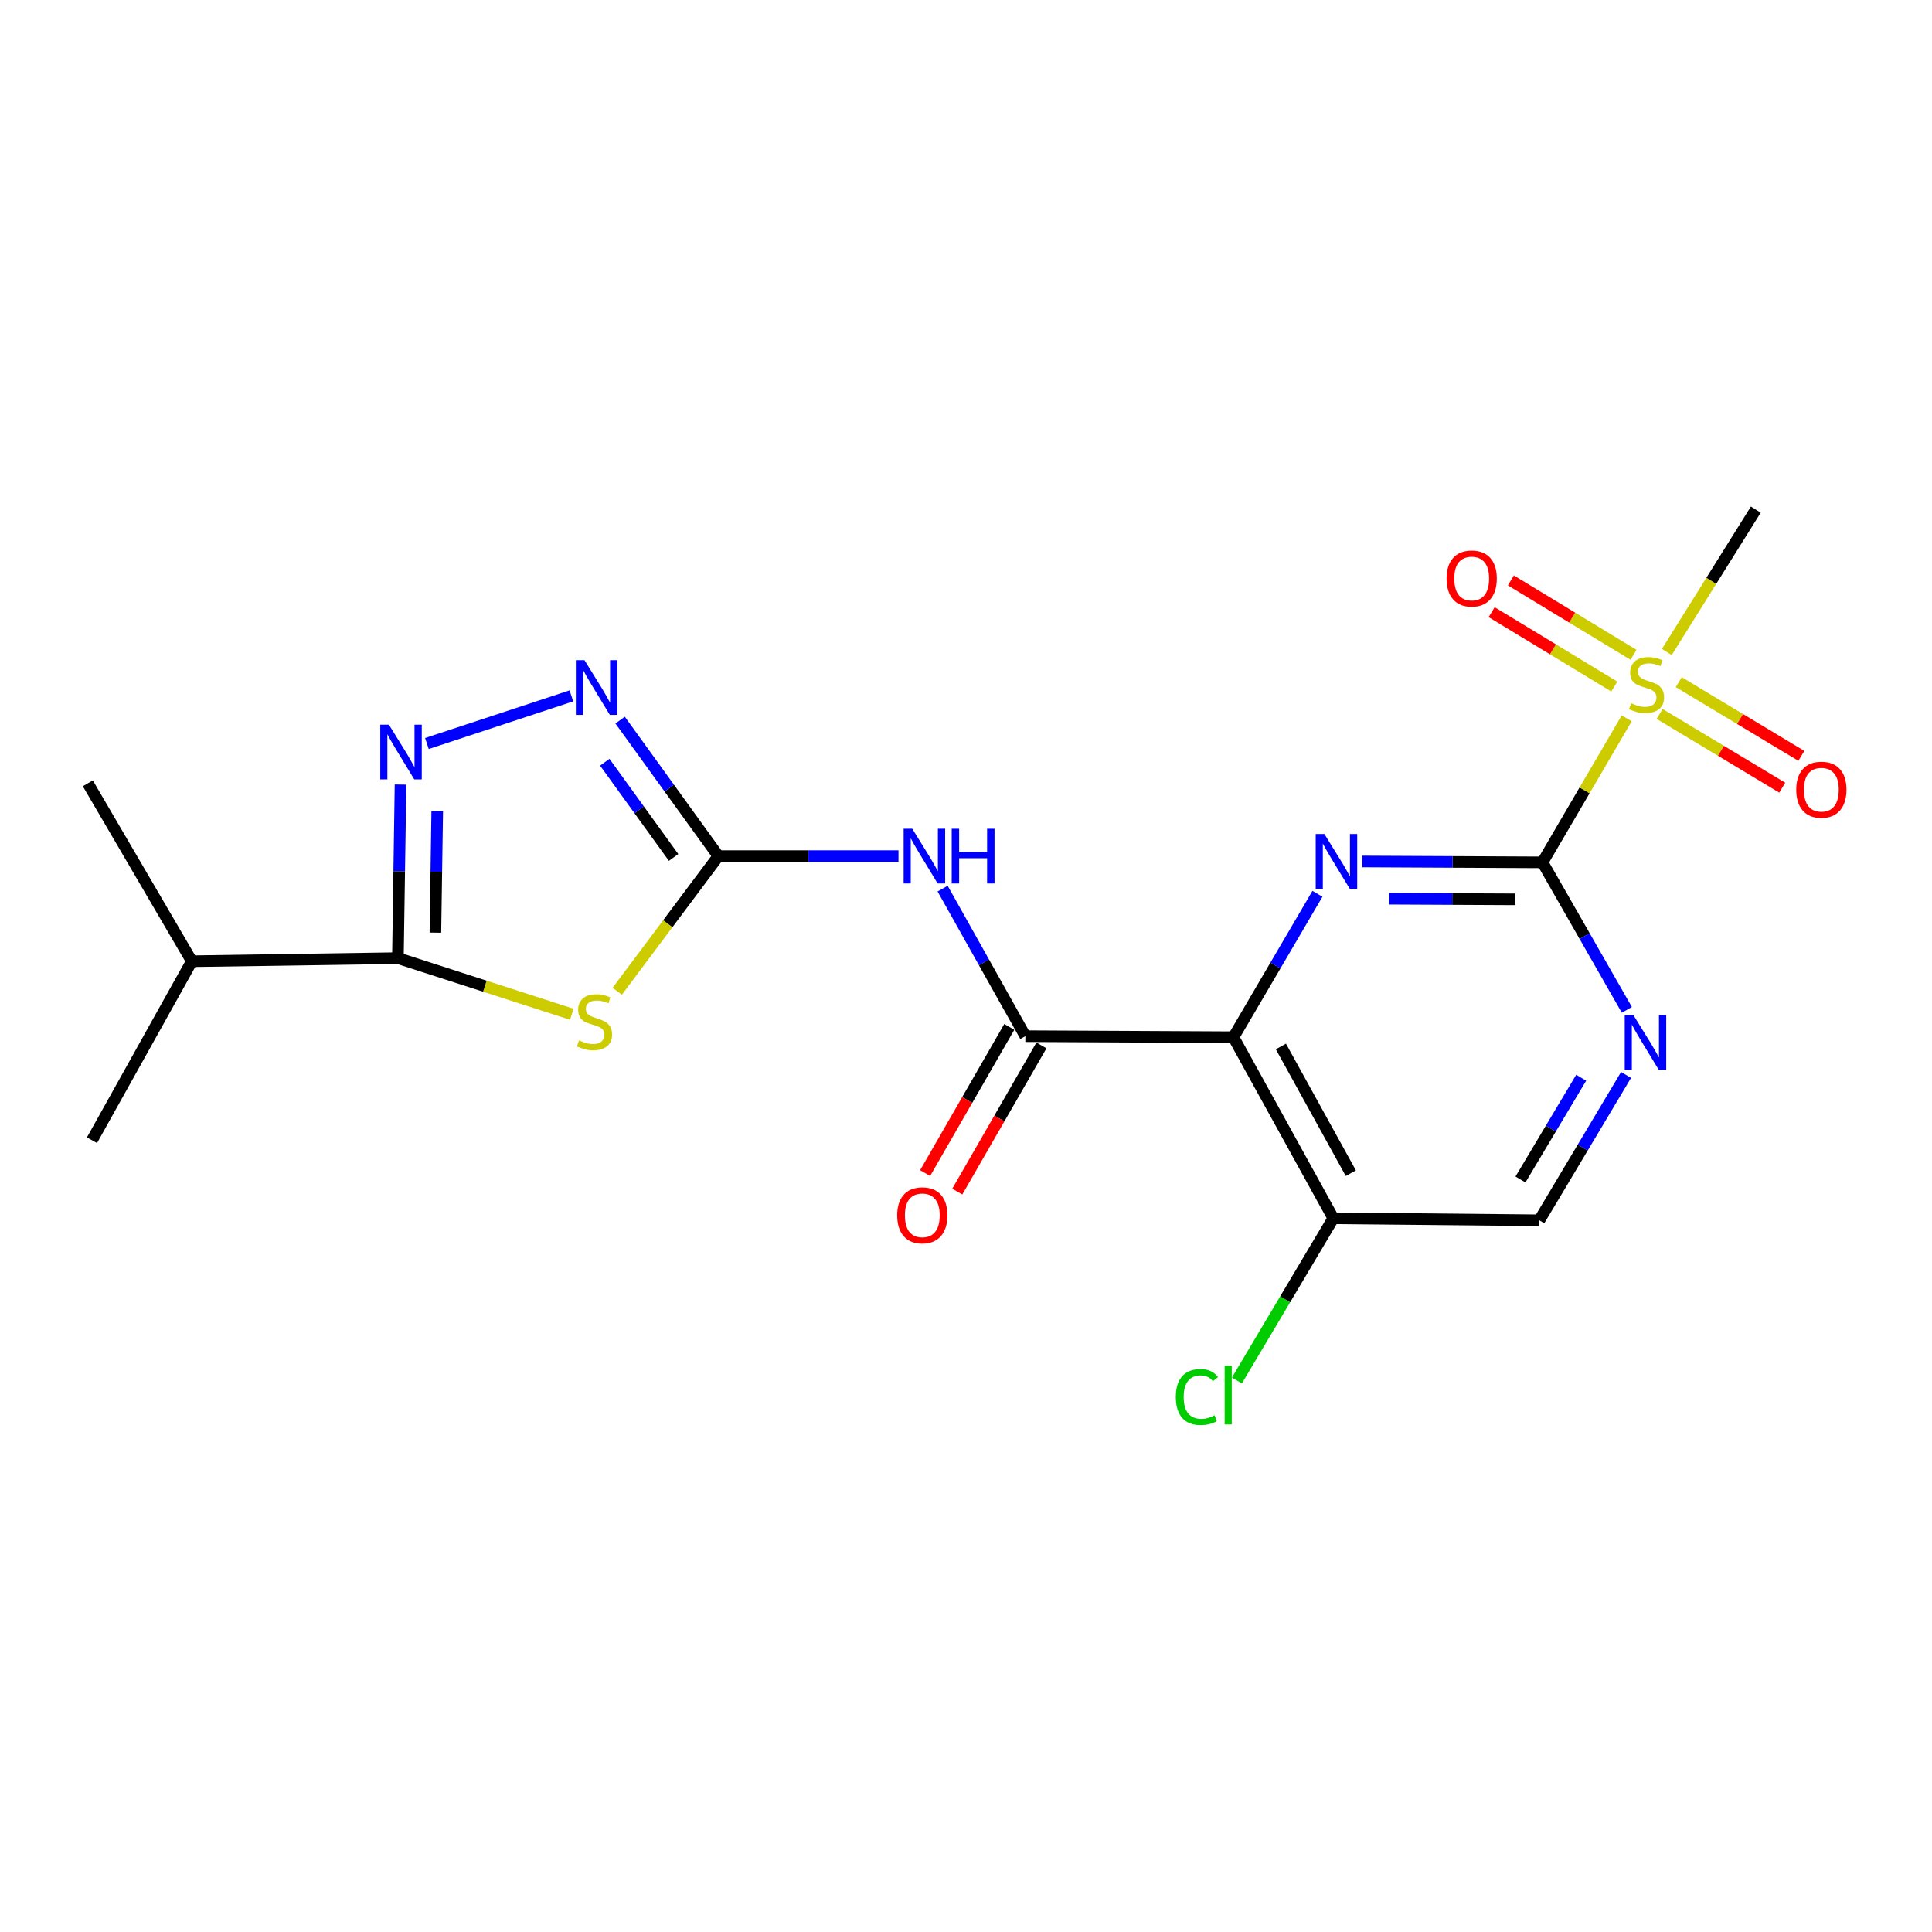 <?xml version='1.0' encoding='iso-8859-1'?>
<svg version='1.1' baseProfile='full'
              xmlns='http://www.w3.org/2000/svg'
                      xmlns:rdkit='http://www.rdkit.org/xml'
                      xmlns:xlink='http://www.w3.org/1999/xlink'
                  xml:space='preserve'
width='1000px' height='1000px' viewBox='0 0 1000 1000'>
<!-- END OF HEADER -->
<rect style='opacity:1.0;fill:#FFFFFF;stroke:none' width='1000' height='1000' x='0' y='0'> </rect>
<path class='bond-2' d='M 798.372,446.358 L 751.764,446.13' style='fill:none;fill-rule:evenodd;stroke:#000000;stroke-width:6px;stroke-linecap:butt;stroke-linejoin:miter;stroke-opacity:1' />
<path class='bond-2' d='M 751.764,446.13 L 705.155,445.901' style='fill:none;fill-rule:evenodd;stroke:#0000FF;stroke-width:6px;stroke-linecap:butt;stroke-linejoin:miter;stroke-opacity:1' />
<path class='bond-2' d='M 784.295,465.493 L 751.669,465.333' style='fill:none;fill-rule:evenodd;stroke:#000000;stroke-width:6px;stroke-linecap:butt;stroke-linejoin:miter;stroke-opacity:1' />
<path class='bond-2' d='M 751.669,465.333 L 719.044,465.173' style='fill:none;fill-rule:evenodd;stroke:#0000FF;stroke-width:6px;stroke-linecap:butt;stroke-linejoin:miter;stroke-opacity:1' />
<path class='bond-4' d='M 798.372,446.358 L 820.178,409.081' style='fill:none;fill-rule:evenodd;stroke:#000000;stroke-width:6px;stroke-linecap:butt;stroke-linejoin:miter;stroke-opacity:1' />
<path class='bond-4' d='M 820.178,409.081 L 841.984,371.804' style='fill:none;fill-rule:evenodd;stroke:#CCCC00;stroke-width:6px;stroke-linecap:butt;stroke-linejoin:miter;stroke-opacity:1' />
<path class='bond-10' d='M 798.372,446.358 L 820.214,484.531' style='fill:none;fill-rule:evenodd;stroke:#000000;stroke-width:6px;stroke-linecap:butt;stroke-linejoin:miter;stroke-opacity:1' />
<path class='bond-10' d='M 820.214,484.531 L 842.056,522.705' style='fill:none;fill-rule:evenodd;stroke:#0000FF;stroke-width:6px;stroke-linecap:butt;stroke-linejoin:miter;stroke-opacity:1' />
<path class='bond-0' d='M 319.476,513.072 L 345.658,478.099' style='fill:none;fill-rule:evenodd;stroke:#CCCC00;stroke-width:6px;stroke-linecap:butt;stroke-linejoin:miter;stroke-opacity:1' />
<path class='bond-0' d='M 345.658,478.099 L 371.84,443.126' style='fill:none;fill-rule:evenodd;stroke:#000000;stroke-width:6px;stroke-linecap:butt;stroke-linejoin:miter;stroke-opacity:1' />
<path class='bond-7' d='M 295.968,524.98 L 250.961,510.452' style='fill:none;fill-rule:evenodd;stroke:#CCCC00;stroke-width:6px;stroke-linecap:butt;stroke-linejoin:miter;stroke-opacity:1' />
<path class='bond-7' d='M 250.961,510.452 L 205.953,495.925' style='fill:none;fill-rule:evenodd;stroke:#000000;stroke-width:6px;stroke-linecap:butt;stroke-linejoin:miter;stroke-opacity:1' />
<path class='bond-1' d='M 638.417,536.86 L 660.162,499.747' style='fill:none;fill-rule:evenodd;stroke:#000000;stroke-width:6px;stroke-linecap:butt;stroke-linejoin:miter;stroke-opacity:1' />
<path class='bond-1' d='M 660.162,499.747 L 681.908,462.633' style='fill:none;fill-rule:evenodd;stroke:#0000FF;stroke-width:6px;stroke-linecap:butt;stroke-linejoin:miter;stroke-opacity:1' />
<path class='bond-5' d='M 638.417,536.86 L 530.717,536.316' style='fill:none;fill-rule:evenodd;stroke:#000000;stroke-width:6px;stroke-linecap:butt;stroke-linejoin:miter;stroke-opacity:1' />
<path class='bond-21' d='M 638.417,536.86 L 690.128,630.584' style='fill:none;fill-rule:evenodd;stroke:#000000;stroke-width:6px;stroke-linecap:butt;stroke-linejoin:miter;stroke-opacity:1' />
<path class='bond-21' d='M 662.988,541.642 L 699.186,607.249' style='fill:none;fill-rule:evenodd;stroke:#000000;stroke-width:6px;stroke-linecap:butt;stroke-linejoin:miter;stroke-opacity:1' />
<path class='bond-3' d='M 371.84,443.126 L 418.448,443.126' style='fill:none;fill-rule:evenodd;stroke:#000000;stroke-width:6px;stroke-linecap:butt;stroke-linejoin:miter;stroke-opacity:1' />
<path class='bond-3' d='M 418.448,443.126 L 465.057,443.126' style='fill:none;fill-rule:evenodd;stroke:#0000FF;stroke-width:6px;stroke-linecap:butt;stroke-linejoin:miter;stroke-opacity:1' />
<path class='bond-9' d='M 371.84,443.126 L 346.407,407.927' style='fill:none;fill-rule:evenodd;stroke:#000000;stroke-width:6px;stroke-linecap:butt;stroke-linejoin:miter;stroke-opacity:1' />
<path class='bond-9' d='M 346.407,407.927 L 320.975,372.729' style='fill:none;fill-rule:evenodd;stroke:#0000FF;stroke-width:6px;stroke-linecap:butt;stroke-linejoin:miter;stroke-opacity:1' />
<path class='bond-9' d='M 348.645,443.813 L 330.842,419.174' style='fill:none;fill-rule:evenodd;stroke:#000000;stroke-width:6px;stroke-linecap:butt;stroke-linejoin:miter;stroke-opacity:1' />
<path class='bond-9' d='M 330.842,419.174 L 313.039,394.535' style='fill:none;fill-rule:evenodd;stroke:#0000FF;stroke-width:6px;stroke-linecap:butt;stroke-linejoin:miter;stroke-opacity:1' />
<path class='bond-12' d='M 845.502,338.933 L 813.766,319.681' style='fill:none;fill-rule:evenodd;stroke:#CCCC00;stroke-width:6px;stroke-linecap:butt;stroke-linejoin:miter;stroke-opacity:1' />
<path class='bond-12' d='M 813.766,319.681 L 782.03,300.429' style='fill:none;fill-rule:evenodd;stroke:#FF0000;stroke-width:6px;stroke-linecap:butt;stroke-linejoin:miter;stroke-opacity:1' />
<path class='bond-12' d='M 835.542,355.352 L 803.806,336.1' style='fill:none;fill-rule:evenodd;stroke:#CCCC00;stroke-width:6px;stroke-linecap:butt;stroke-linejoin:miter;stroke-opacity:1' />
<path class='bond-12' d='M 803.806,336.1 L 772.07,316.848' style='fill:none;fill-rule:evenodd;stroke:#FF0000;stroke-width:6px;stroke-linecap:butt;stroke-linejoin:miter;stroke-opacity:1' />
<path class='bond-13' d='M 859.02,369.532 L 890.752,388.614' style='fill:none;fill-rule:evenodd;stroke:#CCCC00;stroke-width:6px;stroke-linecap:butt;stroke-linejoin:miter;stroke-opacity:1' />
<path class='bond-13' d='M 890.752,388.614 L 922.483,407.695' style='fill:none;fill-rule:evenodd;stroke:#FF0000;stroke-width:6px;stroke-linecap:butt;stroke-linejoin:miter;stroke-opacity:1' />
<path class='bond-13' d='M 868.916,353.075 L 900.648,372.157' style='fill:none;fill-rule:evenodd;stroke:#CCCC00;stroke-width:6px;stroke-linecap:butt;stroke-linejoin:miter;stroke-opacity:1' />
<path class='bond-13' d='M 900.648,372.157 L 932.38,391.238' style='fill:none;fill-rule:evenodd;stroke:#FF0000;stroke-width:6px;stroke-linecap:butt;stroke-linejoin:miter;stroke-opacity:1' />
<path class='bond-18' d='M 862.74,337.468 L 885.772,300.616' style='fill:none;fill-rule:evenodd;stroke:#CCCC00;stroke-width:6px;stroke-linecap:butt;stroke-linejoin:miter;stroke-opacity:1' />
<path class='bond-18' d='M 885.772,300.616 L 908.803,263.765' style='fill:none;fill-rule:evenodd;stroke:#000000;stroke-width:6px;stroke-linecap:butt;stroke-linejoin:miter;stroke-opacity:1' />
<path class='bond-8' d='M 530.717,536.316 L 509.309,498.136' style='fill:none;fill-rule:evenodd;stroke:#000000;stroke-width:6px;stroke-linecap:butt;stroke-linejoin:miter;stroke-opacity:1' />
<path class='bond-8' d='M 509.309,498.136 L 487.9,459.957' style='fill:none;fill-rule:evenodd;stroke:#0000FF;stroke-width:6px;stroke-linecap:butt;stroke-linejoin:miter;stroke-opacity:1' />
<path class='bond-15' d='M 522.396,531.526 L 500.621,569.353' style='fill:none;fill-rule:evenodd;stroke:#000000;stroke-width:6px;stroke-linecap:butt;stroke-linejoin:miter;stroke-opacity:1' />
<path class='bond-15' d='M 500.621,569.353 L 478.845,607.18' style='fill:none;fill-rule:evenodd;stroke:#FF0000;stroke-width:6px;stroke-linecap:butt;stroke-linejoin:miter;stroke-opacity:1' />
<path class='bond-15' d='M 539.039,541.107 L 517.263,578.933' style='fill:none;fill-rule:evenodd;stroke:#000000;stroke-width:6px;stroke-linecap:butt;stroke-linejoin:miter;stroke-opacity:1' />
<path class='bond-15' d='M 517.263,578.933 L 495.488,616.76' style='fill:none;fill-rule:evenodd;stroke:#FF0000;stroke-width:6px;stroke-linecap:butt;stroke-linejoin:miter;stroke-opacity:1' />
<path class='bond-6' d='M 220.969,384.839 L 295.747,360.182' style='fill:none;fill-rule:evenodd;stroke:#0000FF;stroke-width:6px;stroke-linecap:butt;stroke-linejoin:miter;stroke-opacity:1' />
<path class='bond-22' d='M 207.31,406.087 L 206.632,451.006' style='fill:none;fill-rule:evenodd;stroke:#0000FF;stroke-width:6px;stroke-linecap:butt;stroke-linejoin:miter;stroke-opacity:1' />
<path class='bond-22' d='M 206.632,451.006 L 205.953,495.925' style='fill:none;fill-rule:evenodd;stroke:#000000;stroke-width:6px;stroke-linecap:butt;stroke-linejoin:miter;stroke-opacity:1' />
<path class='bond-22' d='M 226.308,419.852 L 225.833,451.296' style='fill:none;fill-rule:evenodd;stroke:#0000FF;stroke-width:6px;stroke-linecap:butt;stroke-linejoin:miter;stroke-opacity:1' />
<path class='bond-22' d='M 225.833,451.296 L 225.358,482.739' style='fill:none;fill-rule:evenodd;stroke:#000000;stroke-width:6px;stroke-linecap:butt;stroke-linejoin:miter;stroke-opacity:1' />
<path class='bond-16' d='M 205.953,495.925 L 99.288,497.536' style='fill:none;fill-rule:evenodd;stroke:#000000;stroke-width:6px;stroke-linecap:butt;stroke-linejoin:miter;stroke-opacity:1' />
<path class='bond-14' d='M 841.644,556.389 L 819.197,594.004' style='fill:none;fill-rule:evenodd;stroke:#0000FF;stroke-width:6px;stroke-linecap:butt;stroke-linejoin:miter;stroke-opacity:1' />
<path class='bond-14' d='M 819.197,594.004 L 796.75,631.619' style='fill:none;fill-rule:evenodd;stroke:#000000;stroke-width:6px;stroke-linecap:butt;stroke-linejoin:miter;stroke-opacity:1' />
<path class='bond-14' d='M 818.42,557.833 L 802.707,584.163' style='fill:none;fill-rule:evenodd;stroke:#0000FF;stroke-width:6px;stroke-linecap:butt;stroke-linejoin:miter;stroke-opacity:1' />
<path class='bond-14' d='M 802.707,584.163 L 786.994,610.494' style='fill:none;fill-rule:evenodd;stroke:#000000;stroke-width:6px;stroke-linecap:butt;stroke-linejoin:miter;stroke-opacity:1' />
<path class='bond-11' d='M 690.128,630.584 L 796.75,631.619' style='fill:none;fill-rule:evenodd;stroke:#000000;stroke-width:6px;stroke-linecap:butt;stroke-linejoin:miter;stroke-opacity:1' />
<path class='bond-17' d='M 690.128,630.584 L 665.174,672.561' style='fill:none;fill-rule:evenodd;stroke:#000000;stroke-width:6px;stroke-linecap:butt;stroke-linejoin:miter;stroke-opacity:1' />
<path class='bond-17' d='M 665.174,672.561 L 640.22,714.537' style='fill:none;fill-rule:evenodd;stroke:#00CC00;stroke-width:6px;stroke-linecap:butt;stroke-linejoin:miter;stroke-opacity:1' />
<path class='bond-19' d='M 99.288,497.536 L 47.61,590.182' style='fill:none;fill-rule:evenodd;stroke:#000000;stroke-width:6px;stroke-linecap:butt;stroke-linejoin:miter;stroke-opacity:1' />
<path class='bond-20' d='M 99.288,497.536 L 45.455,405.444' style='fill:none;fill-rule:evenodd;stroke:#000000;stroke-width:6px;stroke-linecap:butt;stroke-linejoin:miter;stroke-opacity:1' />
<path  class='atom-1' d='M 299.722 538.493
Q 300.042 538.613, 301.362 539.173
Q 302.682 539.733, 304.122 540.093
Q 305.602 540.413, 307.042 540.413
Q 309.722 540.413, 311.282 539.133
Q 312.842 537.813, 312.842 535.533
Q 312.842 533.973, 312.042 533.013
Q 311.282 532.053, 310.082 531.533
Q 308.882 531.013, 306.882 530.413
Q 304.362 529.653, 302.842 528.933
Q 301.362 528.213, 300.282 526.693
Q 299.242 525.173, 299.242 522.613
Q 299.242 519.053, 301.642 516.853
Q 304.082 514.653, 308.882 514.653
Q 312.162 514.653, 315.882 516.213
L 314.962 519.293
Q 311.562 517.893, 309.002 517.893
Q 306.242 517.893, 304.722 519.053
Q 303.202 520.173, 303.242 522.133
Q 303.242 523.653, 304.002 524.573
Q 304.802 525.493, 305.922 526.013
Q 307.082 526.533, 309.002 527.133
Q 311.562 527.933, 313.082 528.733
Q 314.602 529.533, 315.682 531.173
Q 316.802 532.773, 316.802 535.533
Q 316.802 539.453, 314.162 541.573
Q 311.562 543.653, 307.202 543.653
Q 304.682 543.653, 302.762 543.093
Q 300.882 542.573, 298.642 541.653
L 299.722 538.493
' fill='#CCCC00'/>
<path  class='atom-3' d='M 685.49 431.676
L 694.77 446.676
Q 695.69 448.156, 697.17 450.836
Q 698.65 453.516, 698.73 453.676
L 698.73 431.676
L 702.49 431.676
L 702.49 459.996
L 698.61 459.996
L 688.65 443.596
Q 687.49 441.676, 686.25 439.476
Q 685.05 437.276, 684.69 436.596
L 684.69 459.996
L 681.01 459.996
L 681.01 431.676
L 685.49 431.676
' fill='#0000FF'/>
<path  class='atom-5' d='M 844.249 363.976
Q 844.569 364.096, 845.889 364.656
Q 847.209 365.216, 848.649 365.576
Q 850.129 365.896, 851.569 365.896
Q 854.249 365.896, 855.809 364.616
Q 857.369 363.296, 857.369 361.016
Q 857.369 359.456, 856.569 358.496
Q 855.809 357.536, 854.609 357.016
Q 853.409 356.496, 851.409 355.896
Q 848.889 355.136, 847.369 354.416
Q 845.889 353.696, 844.809 352.176
Q 843.769 350.656, 843.769 348.096
Q 843.769 344.536, 846.169 342.336
Q 848.609 340.136, 853.409 340.136
Q 856.689 340.136, 860.409 341.696
L 859.489 344.776
Q 856.089 343.376, 853.529 343.376
Q 850.769 343.376, 849.249 344.536
Q 847.729 345.656, 847.769 347.616
Q 847.769 349.136, 848.529 350.056
Q 849.329 350.976, 850.449 351.496
Q 851.609 352.016, 853.529 352.616
Q 856.089 353.416, 857.609 354.216
Q 859.129 355.016, 860.209 356.656
Q 861.329 358.256, 861.329 361.016
Q 861.329 364.936, 858.689 367.056
Q 856.089 369.136, 851.729 369.136
Q 849.209 369.136, 847.289 368.576
Q 845.409 368.056, 843.169 367.136
L 844.249 363.976
' fill='#CCCC00'/>
<path  class='atom-7' d='M 201.304 375.1
L 210.584 390.1
Q 211.504 391.58, 212.984 394.26
Q 214.464 396.94, 214.544 397.1
L 214.544 375.1
L 218.304 375.1
L 218.304 403.42
L 214.424 403.42
L 204.464 387.02
Q 203.304 385.1, 202.064 382.9
Q 200.864 380.7, 200.504 380.02
L 200.504 403.42
L 196.824 403.42
L 196.824 375.1
L 201.304 375.1
' fill='#0000FF'/>
<path  class='atom-9' d='M 472.202 428.966
L 481.482 443.966
Q 482.402 445.446, 483.882 448.126
Q 485.362 450.806, 485.442 450.966
L 485.442 428.966
L 489.202 428.966
L 489.202 457.286
L 485.322 457.286
L 475.362 440.886
Q 474.202 438.966, 472.962 436.766
Q 471.762 434.566, 471.402 433.886
L 471.402 457.286
L 467.722 457.286
L 467.722 428.966
L 472.202 428.966
' fill='#0000FF'/>
<path  class='atom-9' d='M 492.602 428.966
L 496.442 428.966
L 496.442 441.006
L 510.922 441.006
L 510.922 428.966
L 514.762 428.966
L 514.762 457.286
L 510.922 457.286
L 510.922 444.206
L 496.442 444.206
L 496.442 457.286
L 492.602 457.286
L 492.602 428.966
' fill='#0000FF'/>
<path  class='atom-10' d='M 302.539 341.718
L 311.819 356.718
Q 312.739 358.198, 314.219 360.878
Q 315.699 363.558, 315.779 363.718
L 315.779 341.718
L 319.539 341.718
L 319.539 370.038
L 315.659 370.038
L 305.699 353.638
Q 304.539 351.718, 303.299 349.518
Q 302.099 347.318, 301.739 346.638
L 301.739 370.038
L 298.059 370.038
L 298.059 341.718
L 302.539 341.718
' fill='#0000FF'/>
<path  class='atom-11' d='M 845.434 525.389
L 854.714 540.389
Q 855.634 541.869, 857.114 544.549
Q 858.594 547.229, 858.674 547.389
L 858.674 525.389
L 862.434 525.389
L 862.434 553.709
L 858.554 553.709
L 848.594 537.309
Q 847.434 535.389, 846.194 533.189
Q 844.994 530.989, 844.634 530.309
L 844.634 553.709
L 840.954 553.709
L 840.954 525.389
L 845.434 525.389
' fill='#0000FF'/>
<path  class='atom-13' d='M 748.747 299.435
Q 748.747 292.635, 752.107 288.835
Q 755.467 285.035, 761.747 285.035
Q 768.027 285.035, 771.387 288.835
Q 774.747 292.635, 774.747 299.435
Q 774.747 306.315, 771.347 310.235
Q 767.947 314.115, 761.747 314.115
Q 755.507 314.115, 752.107 310.235
Q 748.747 306.355, 748.747 299.435
M 761.747 310.915
Q 766.067 310.915, 768.387 308.035
Q 770.747 305.115, 770.747 299.435
Q 770.747 293.875, 768.387 291.075
Q 766.067 288.235, 761.747 288.235
Q 757.427 288.235, 755.067 291.035
Q 752.747 293.835, 752.747 299.435
Q 752.747 305.155, 755.067 308.035
Q 757.427 310.915, 761.747 310.915
' fill='#FF0000'/>
<path  class='atom-14' d='M 929.729 408.746
Q 929.729 401.946, 933.089 398.146
Q 936.449 394.346, 942.729 394.346
Q 949.009 394.346, 952.369 398.146
Q 955.729 401.946, 955.729 408.746
Q 955.729 415.626, 952.329 419.546
Q 948.929 423.426, 942.729 423.426
Q 936.489 423.426, 933.089 419.546
Q 929.729 415.666, 929.729 408.746
M 942.729 420.226
Q 947.049 420.226, 949.369 417.346
Q 951.729 414.426, 951.729 408.746
Q 951.729 403.186, 949.369 400.386
Q 947.049 397.546, 942.729 397.546
Q 938.409 397.546, 936.049 400.346
Q 933.729 403.146, 933.729 408.746
Q 933.729 414.466, 936.049 417.346
Q 938.409 420.226, 942.729 420.226
' fill='#FF0000'/>
<path  class='atom-16' d='M 464.385 629.043
Q 464.385 622.243, 467.745 618.443
Q 471.105 614.643, 477.385 614.643
Q 483.665 614.643, 487.025 618.443
Q 490.385 622.243, 490.385 629.043
Q 490.385 635.923, 486.985 639.843
Q 483.585 643.723, 477.385 643.723
Q 471.145 643.723, 467.745 639.843
Q 464.385 635.963, 464.385 629.043
M 477.385 640.523
Q 481.705 640.523, 484.025 637.643
Q 486.385 634.723, 486.385 629.043
Q 486.385 623.483, 484.025 620.683
Q 481.705 617.843, 477.385 617.843
Q 473.065 617.843, 470.705 620.643
Q 468.385 623.443, 468.385 629.043
Q 468.385 634.763, 470.705 637.643
Q 473.065 640.523, 477.385 640.523
' fill='#FF0000'/>
<path  class='atom-18' d='M 608.598 723.09
Q 608.598 716.05, 611.878 712.37
Q 615.198 708.65, 621.478 708.65
Q 627.318 708.65, 630.438 712.77
L 627.798 714.93
Q 625.518 711.93, 621.478 711.93
Q 617.198 711.93, 614.918 714.81
Q 612.678 717.65, 612.678 723.09
Q 612.678 728.69, 614.998 731.57
Q 617.358 734.45, 621.918 734.45
Q 625.038 734.45, 628.678 732.57
L 629.798 735.57
Q 628.318 736.53, 626.078 737.09
Q 623.838 737.65, 621.358 737.65
Q 615.198 737.65, 611.878 733.89
Q 608.598 730.13, 608.598 723.09
' fill='#00CC00'/>
<path  class='atom-18' d='M 633.878 706.93
L 637.558 706.93
L 637.558 737.29
L 633.878 737.29
L 633.878 706.93
' fill='#00CC00'/>
</svg>
